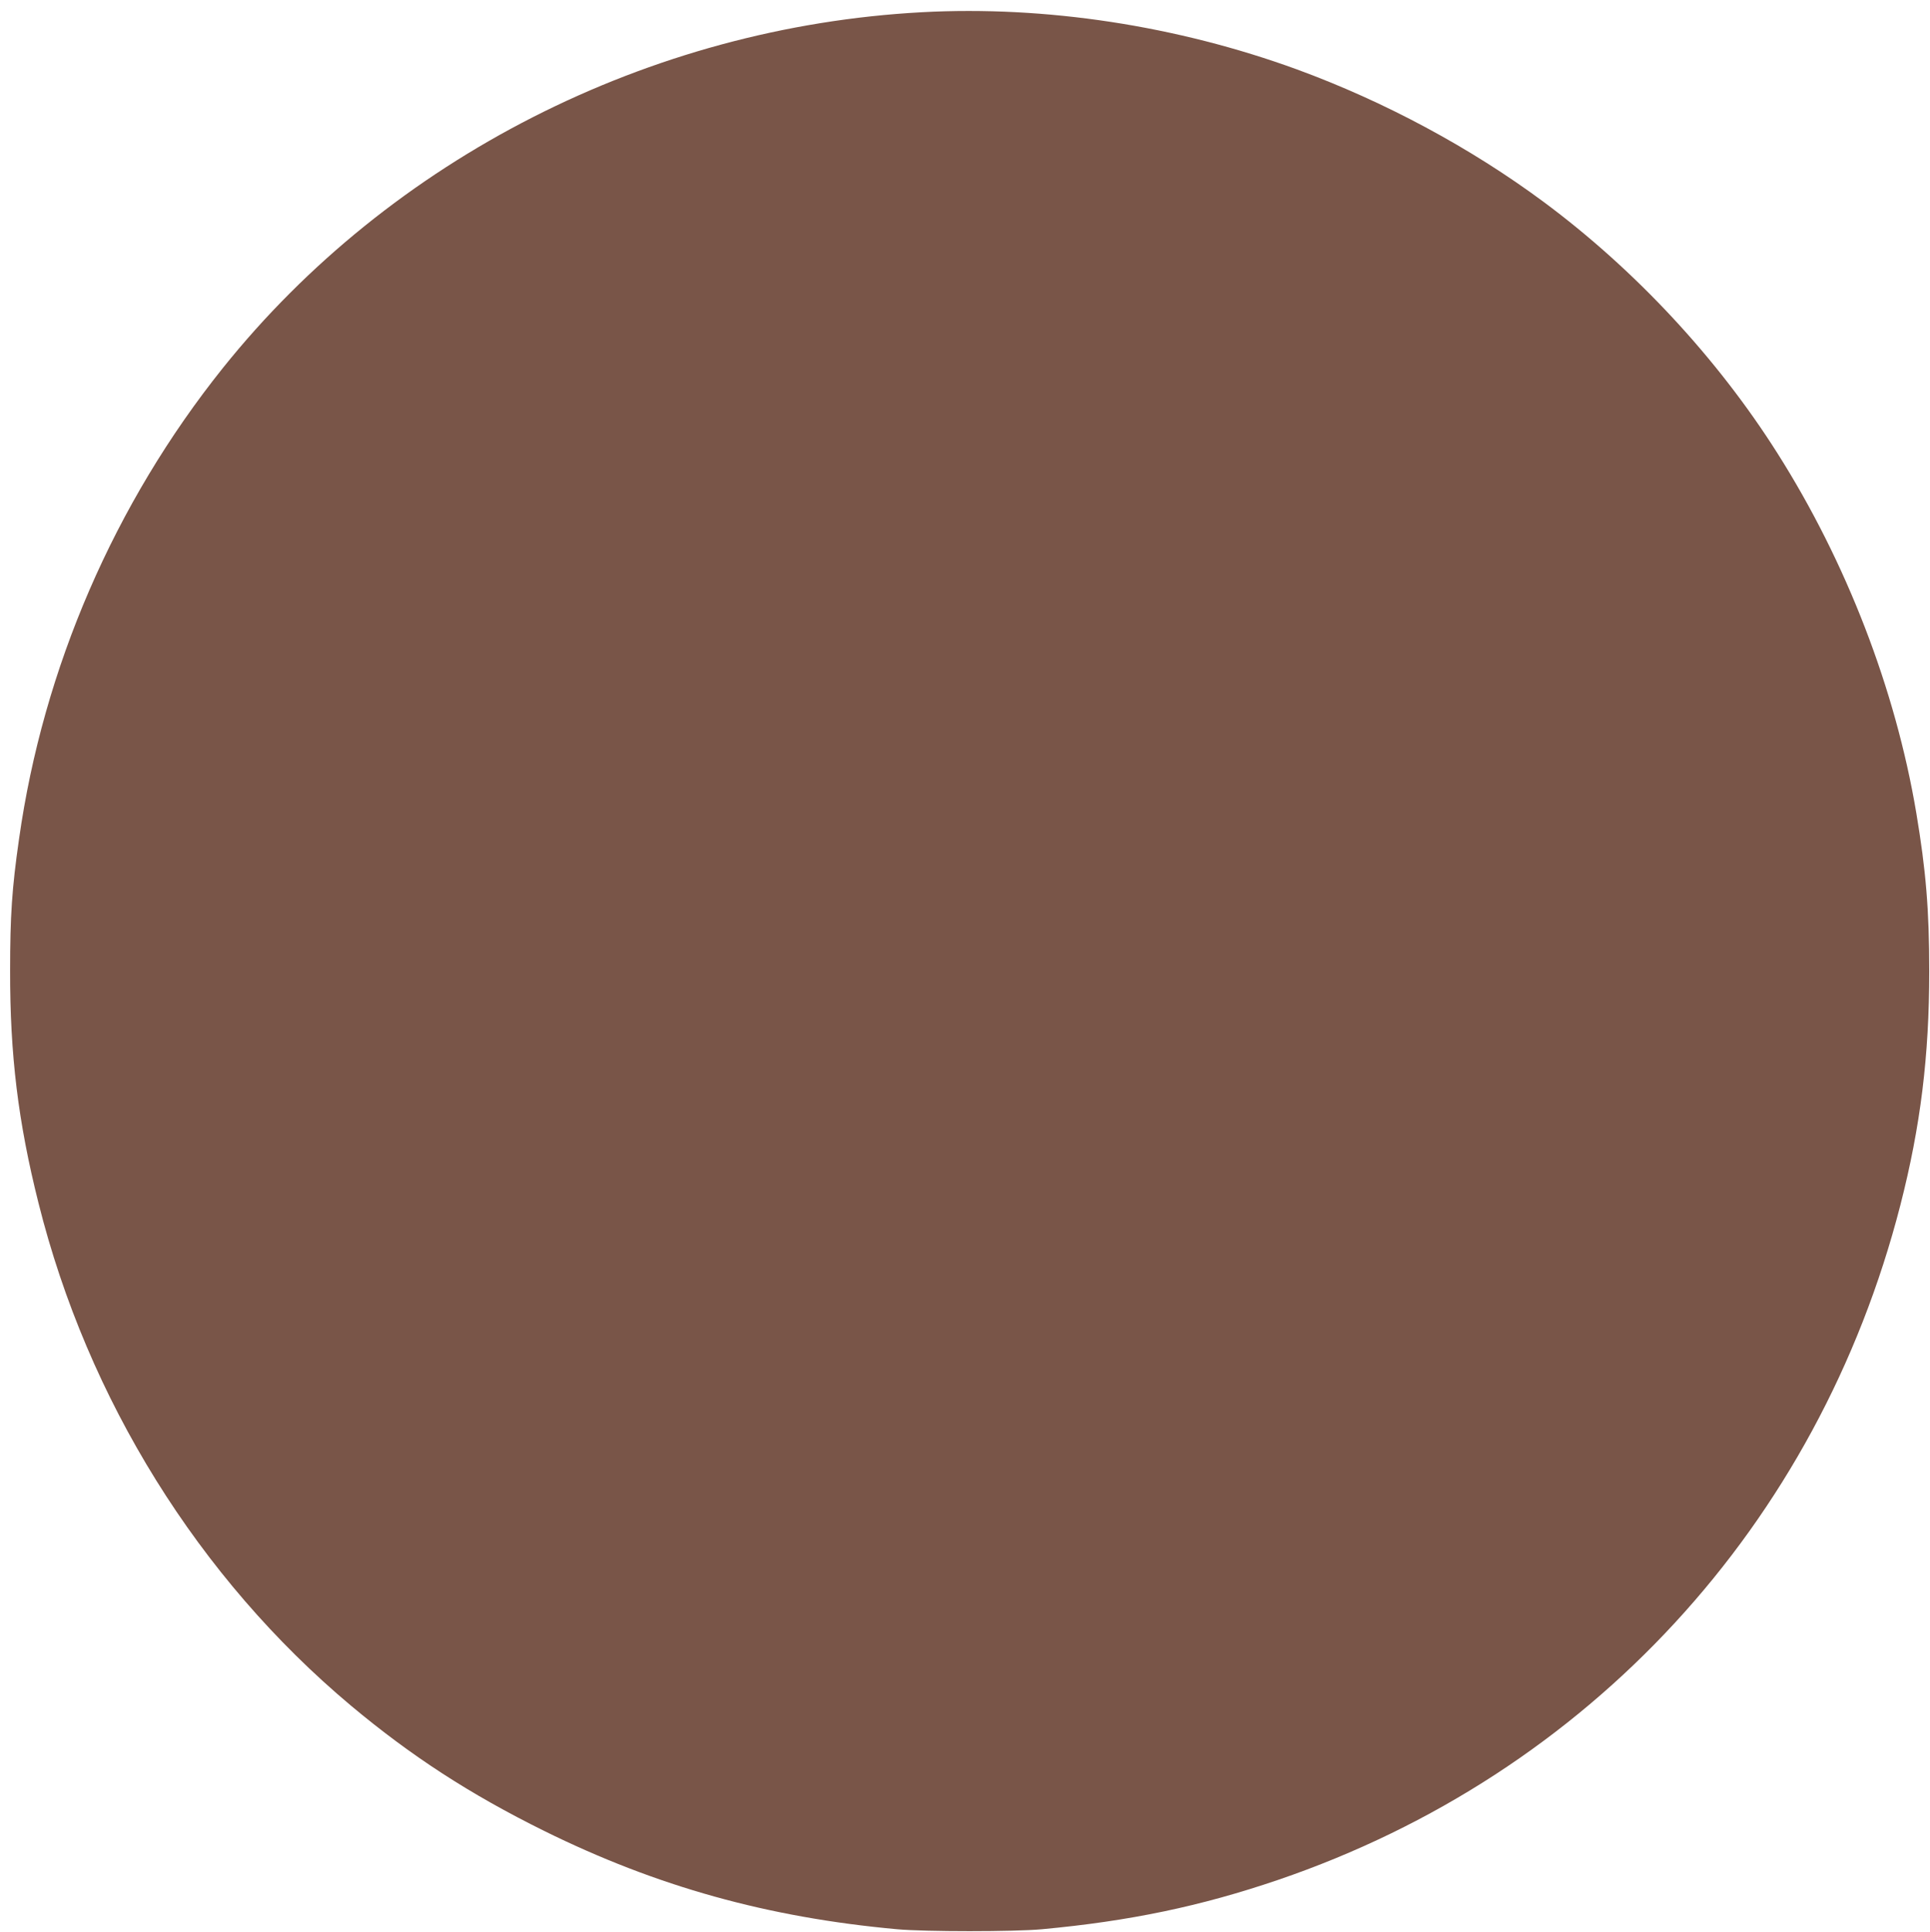 <?xml version="1.0" standalone="no"?>
<!DOCTYPE svg PUBLIC "-//W3C//DTD SVG 20010904//EN"
 "http://www.w3.org/TR/2001/REC-SVG-20010904/DTD/svg10.dtd">
<svg version="1.0" xmlns="http://www.w3.org/2000/svg"
 width="1279pt" height="1280pt" viewBox="0 0 1279 1280"
 preserveAspectRatio="xMidYMid meet">
<g transform="translate(0,1280) scale(0.1,-0.1)"
fill="#795548" stroke="none">
<path d="M6110 12719 c-1807 -97 -3522 -970 -4633 -2357 -718 -897 -1191
-1988 -1351 -3122 -47 -326 -59 -511 -59 -870 -1 -560 53 -1003 188 -1540 326
-1303 1062 -2485 2070 -3330 402 -336 789 -587 1280 -830 747 -369 1483 -574
2340 -652 184 -17 778 -17 960 0 582 54 1051 152 1565 327 2059 702 3579 2350
4124 4472 133 519 191 985 191 1548 0 408 -22 668 -86 1050 -138 819 -463
1661 -920 2382 -400 632 -944 1216 -1549 1665 -486 360 -1054 665 -1635 878
-795 290 -1666 423 -2485 379z"/>
</g>
</svg>
